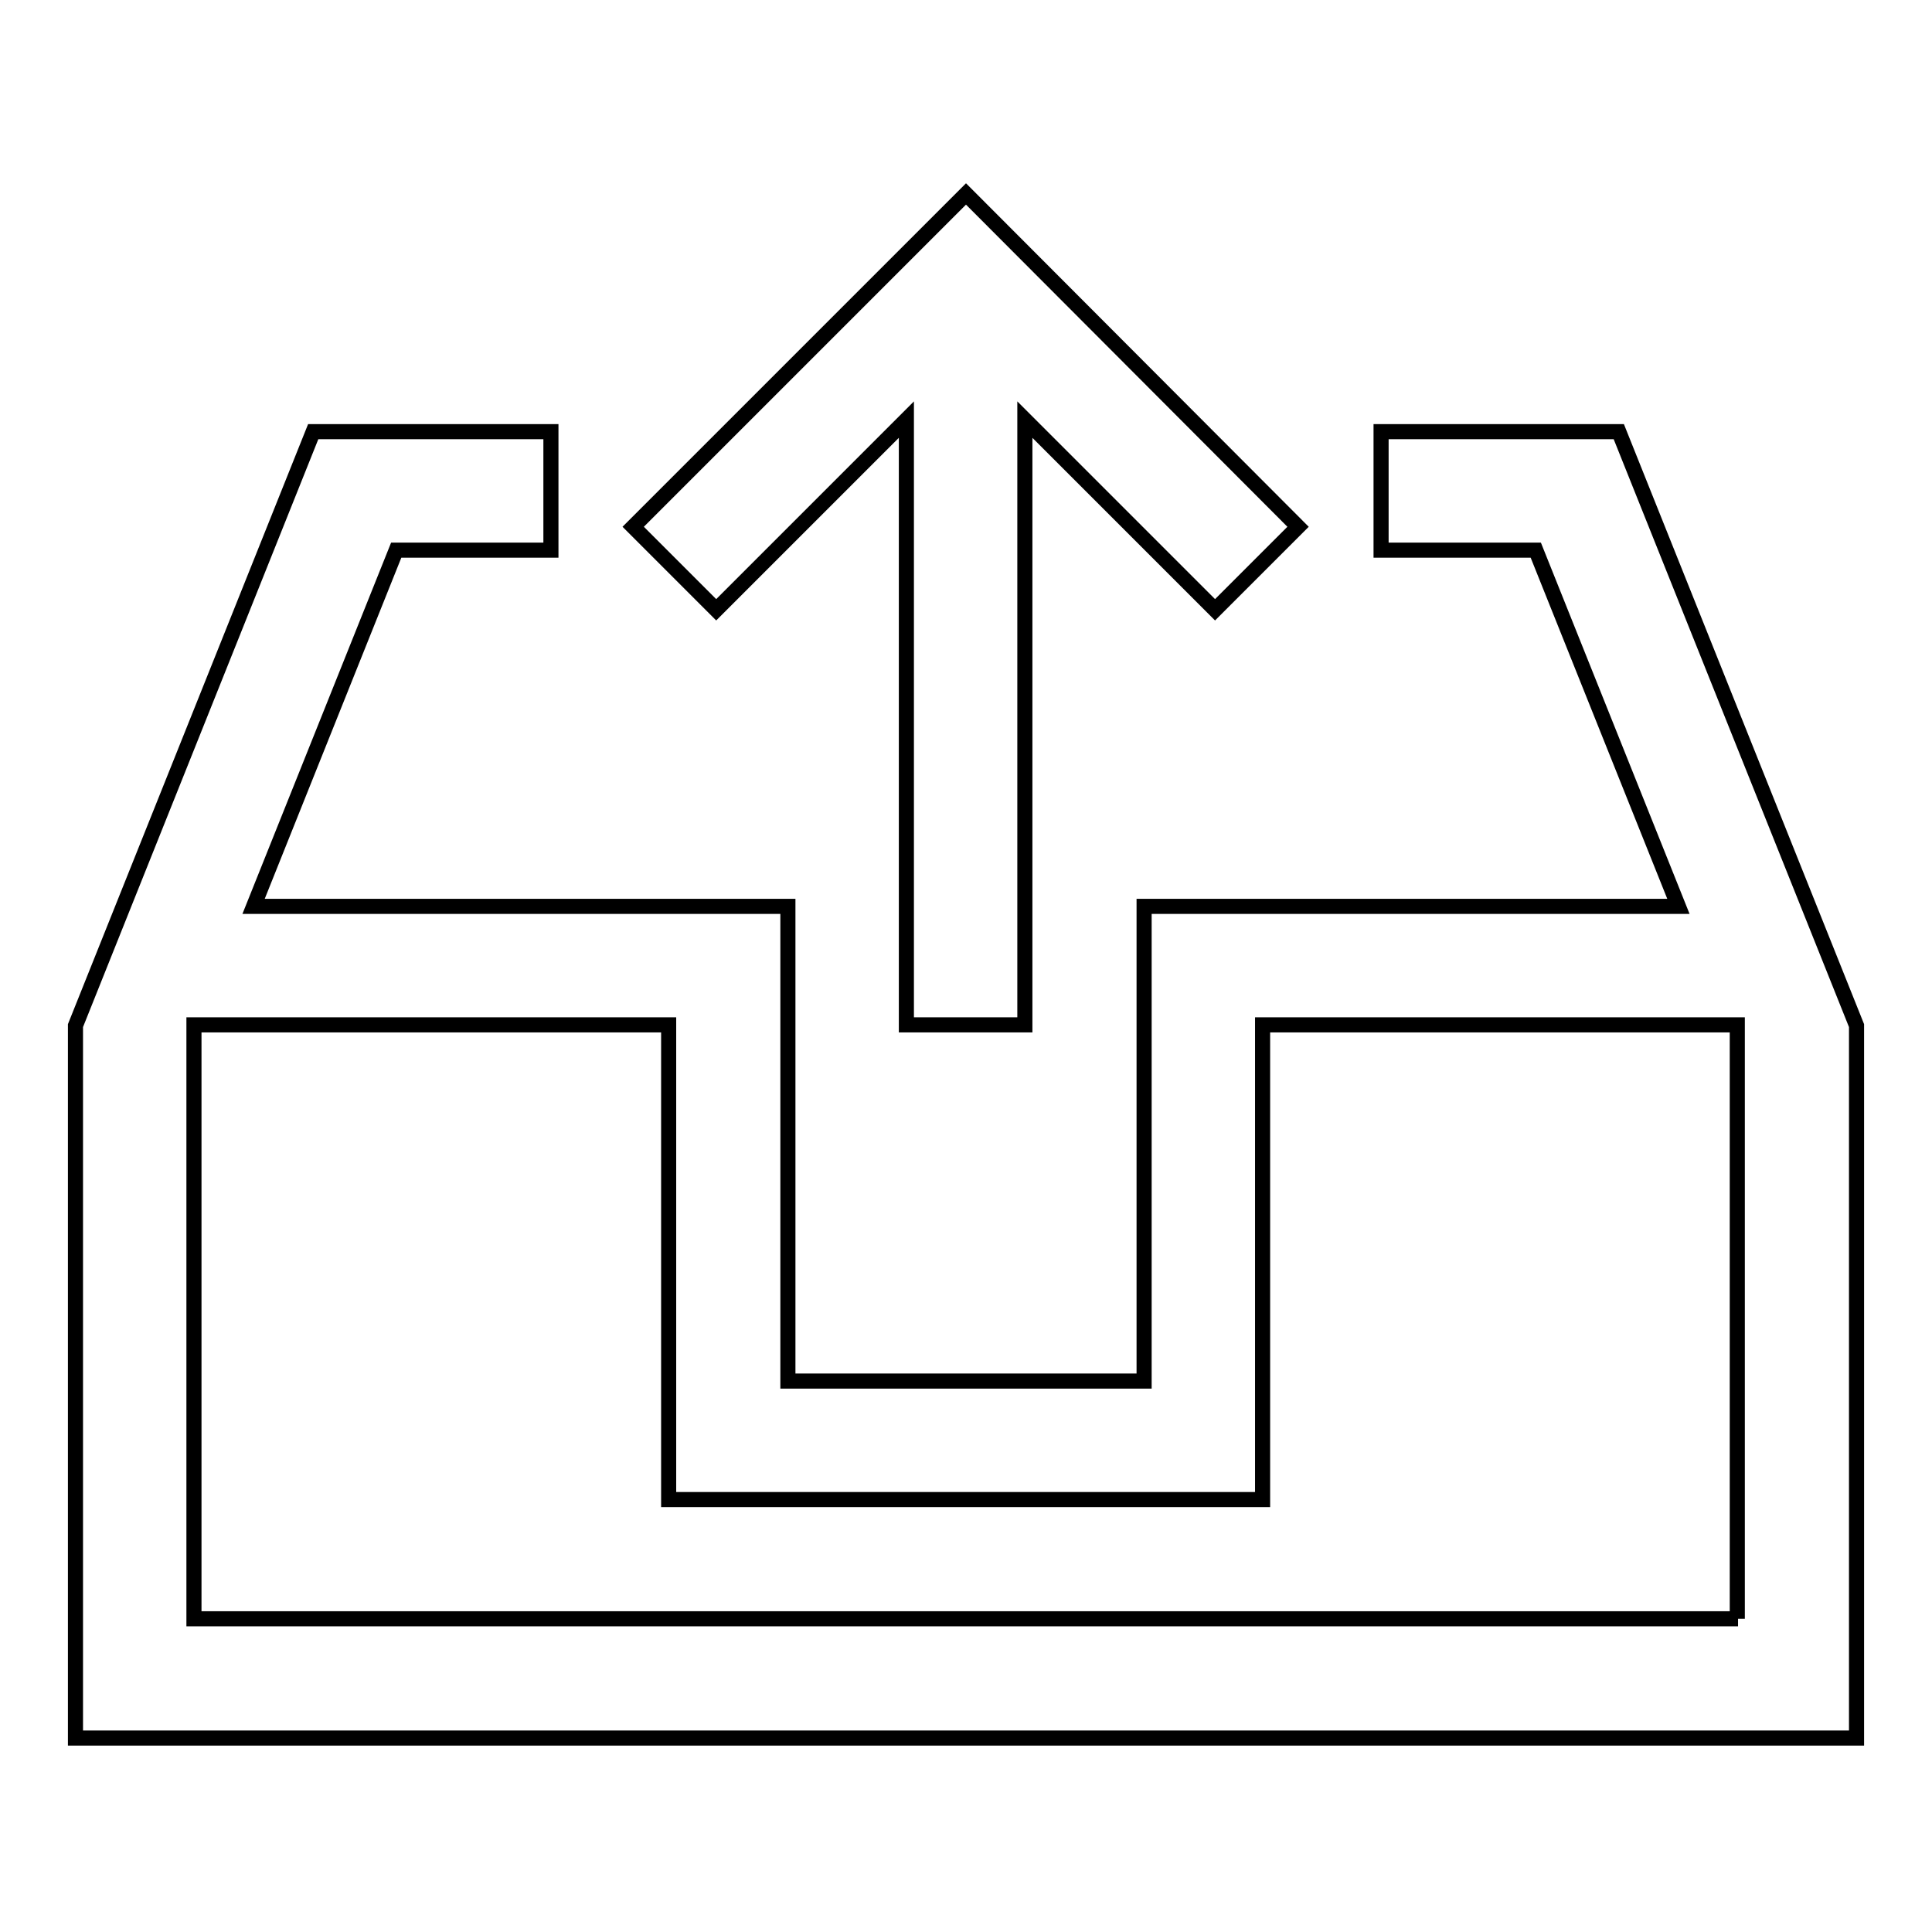 <?xml version="1.0" encoding="utf-8"?>
<!-- Svg Vector Icons : http://www.onlinewebfonts.com/icon -->
<!DOCTYPE svg PUBLIC "-//W3C//DTD SVG 1.1//EN" "http://www.w3.org/Graphics/SVG/1.1/DTD/svg11.dtd">
<svg version="1.1" xmlns="http://www.w3.org/2000/svg" xmlns:xlink="http://www.w3.org/1999/xlink" x="0px" y="0px" viewBox="0 0 256 256" enable-background="new 0 0 256 256" xml:space="preserve">
<g> <path stroke-width="2" fill-opacity="0" stroke="#000000"  d="M120.1,55.6v80.2h15.7V55.6L161,80.8l11-11L128,25.7L83.9,69.8l11,11L120.1,55.6z M214.5,57.2h-31.5v15.7 h20.5l18.9,47.2h-70.8v62.9h-47.2v-62.9H33.6l18.9-47.2h20.5V57.2H41.5L10,135.9v94.4h236v-94.4L214.5,57.2z M230.3,214.5H25.7 v-78.7h62.9v62.9h78.7v-62.9h62.9V214.5z"/></g>
</svg>